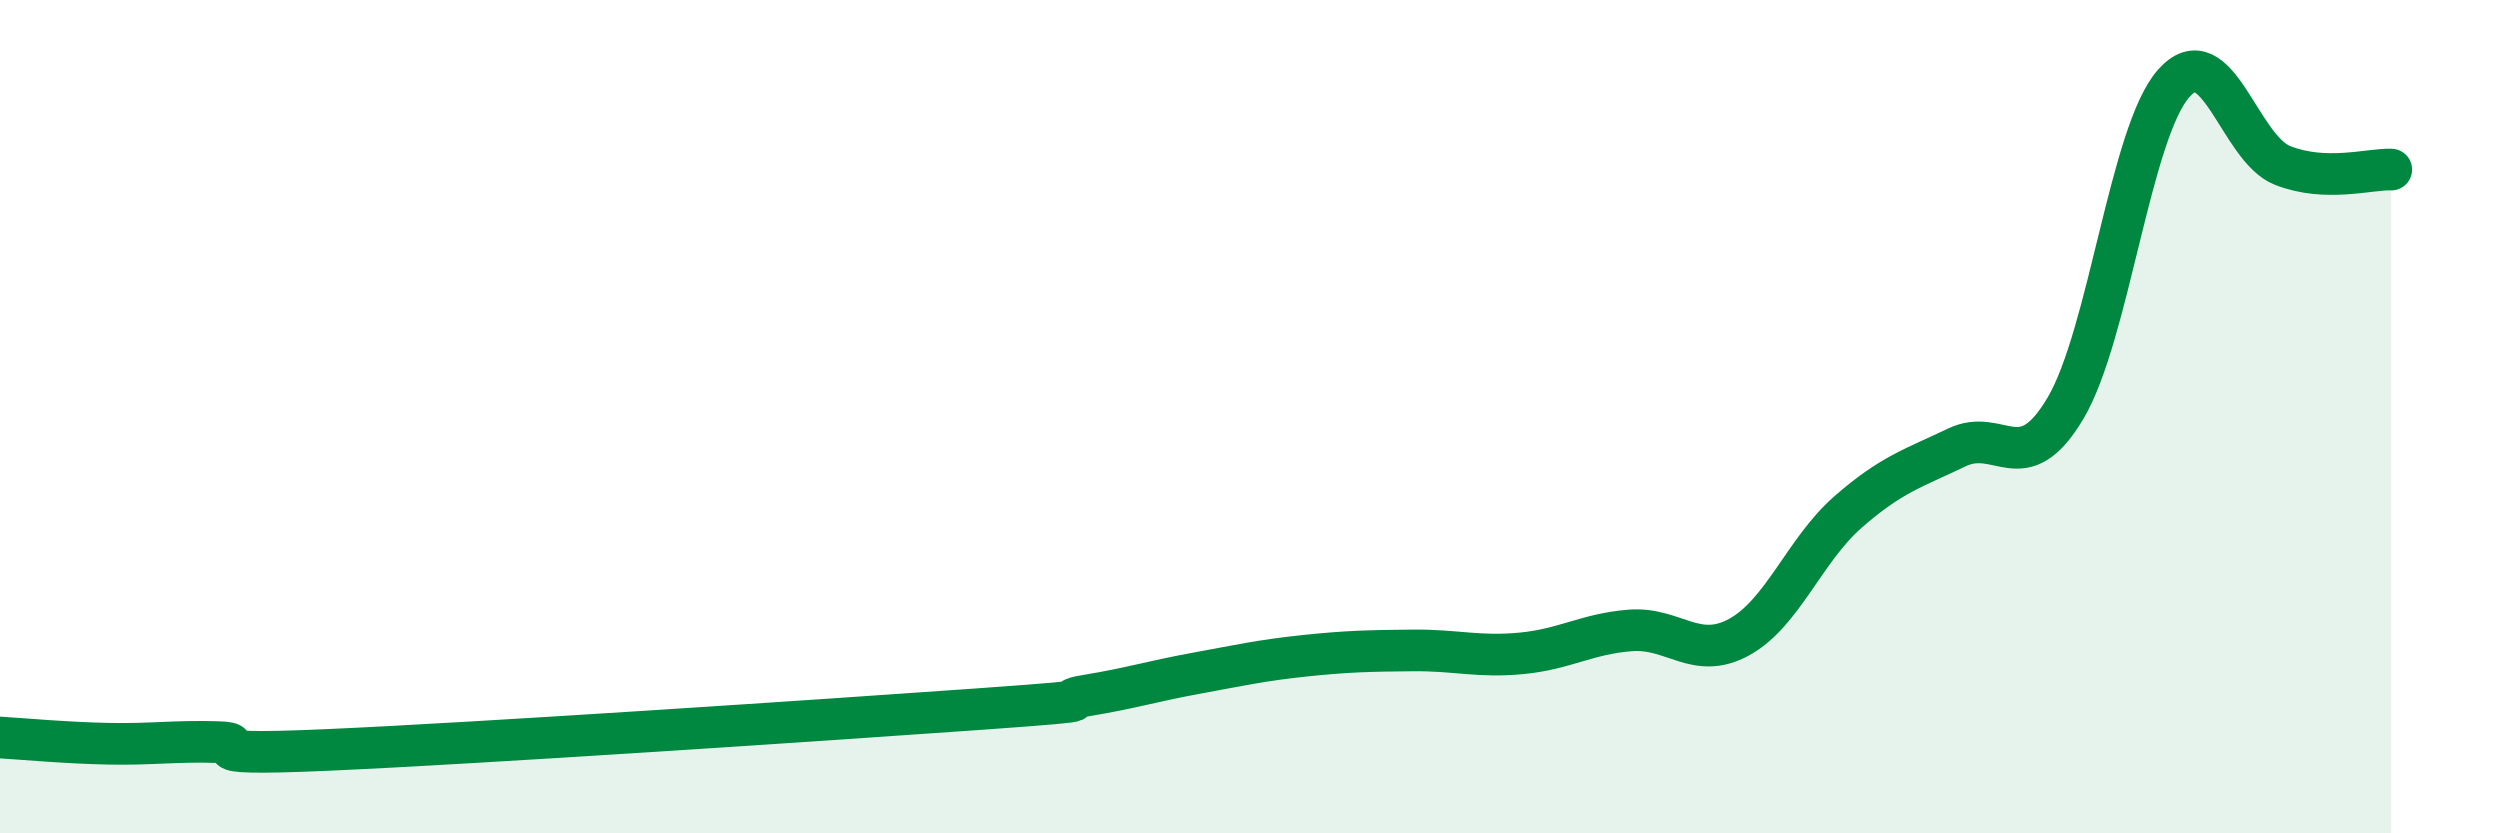 
    <svg width="60" height="20" viewBox="0 0 60 20" xmlns="http://www.w3.org/2000/svg">
      <path
        d="M 0,17.7 C 0.52,17.73 1.57,17.83 2.61,17.85 C 3.65,17.87 4.18,17.78 5.22,17.81 C 6.26,17.84 4.18,18.16 7.83,18 C 11.48,17.84 19.83,17.28 23.48,17.02 C 27.13,16.76 25.05,16.86 26.09,16.69 C 27.13,16.52 27.66,16.35 28.7,16.16 C 29.74,15.97 30.26,15.85 31.3,15.74 C 32.34,15.63 32.87,15.62 33.91,15.61 C 34.95,15.6 35.48,15.78 36.52,15.68 C 37.56,15.58 38.09,15.21 39.13,15.13 C 40.17,15.05 40.7,15.86 41.74,15.29 C 42.78,14.72 43.31,13.2 44.35,12.29 C 45.39,11.38 45.92,11.24 46.96,10.74 C 48,10.24 48.53,11.55 49.57,9.8 C 50.61,8.05 51.13,3.17 52.17,2 C 53.21,0.83 53.74,3.56 54.78,3.97 C 55.82,4.38 56.87,4.05 57.39,4.07L57.39 20L0 20Z"
        fill="#008740"
        opacity="0.1"
        stroke-linecap="round"
        stroke-linejoin="round"
      />
      <path
        d="M 0,17.7 C 0.52,17.73 1.57,17.83 2.61,17.85 C 3.65,17.87 4.18,17.78 5.22,17.81 C 6.26,17.84 4.18,18.16 7.83,18 C 11.48,17.84 19.83,17.28 23.48,17.02 C 27.13,16.76 25.05,16.86 26.09,16.69 C 27.13,16.52 27.66,16.35 28.7,16.16 C 29.74,15.97 30.26,15.85 31.3,15.74 C 32.34,15.63 32.87,15.62 33.91,15.61 C 34.95,15.6 35.48,15.78 36.52,15.68 C 37.56,15.58 38.09,15.21 39.13,15.13 C 40.17,15.05 40.7,15.86 41.74,15.29 C 42.78,14.72 43.31,13.2 44.35,12.29 C 45.39,11.38 45.92,11.24 46.96,10.74 C 48,10.24 48.53,11.55 49.57,9.8 C 50.61,8.05 51.13,3.17 52.17,2 C 53.21,0.83 53.74,3.56 54.78,3.97 C 55.82,4.38 56.87,4.05 57.39,4.07"
        stroke="#008740"
        stroke-width="1"
        fill="none"
        stroke-linecap="round"
        stroke-linejoin="round"
      />
    </svg>
  